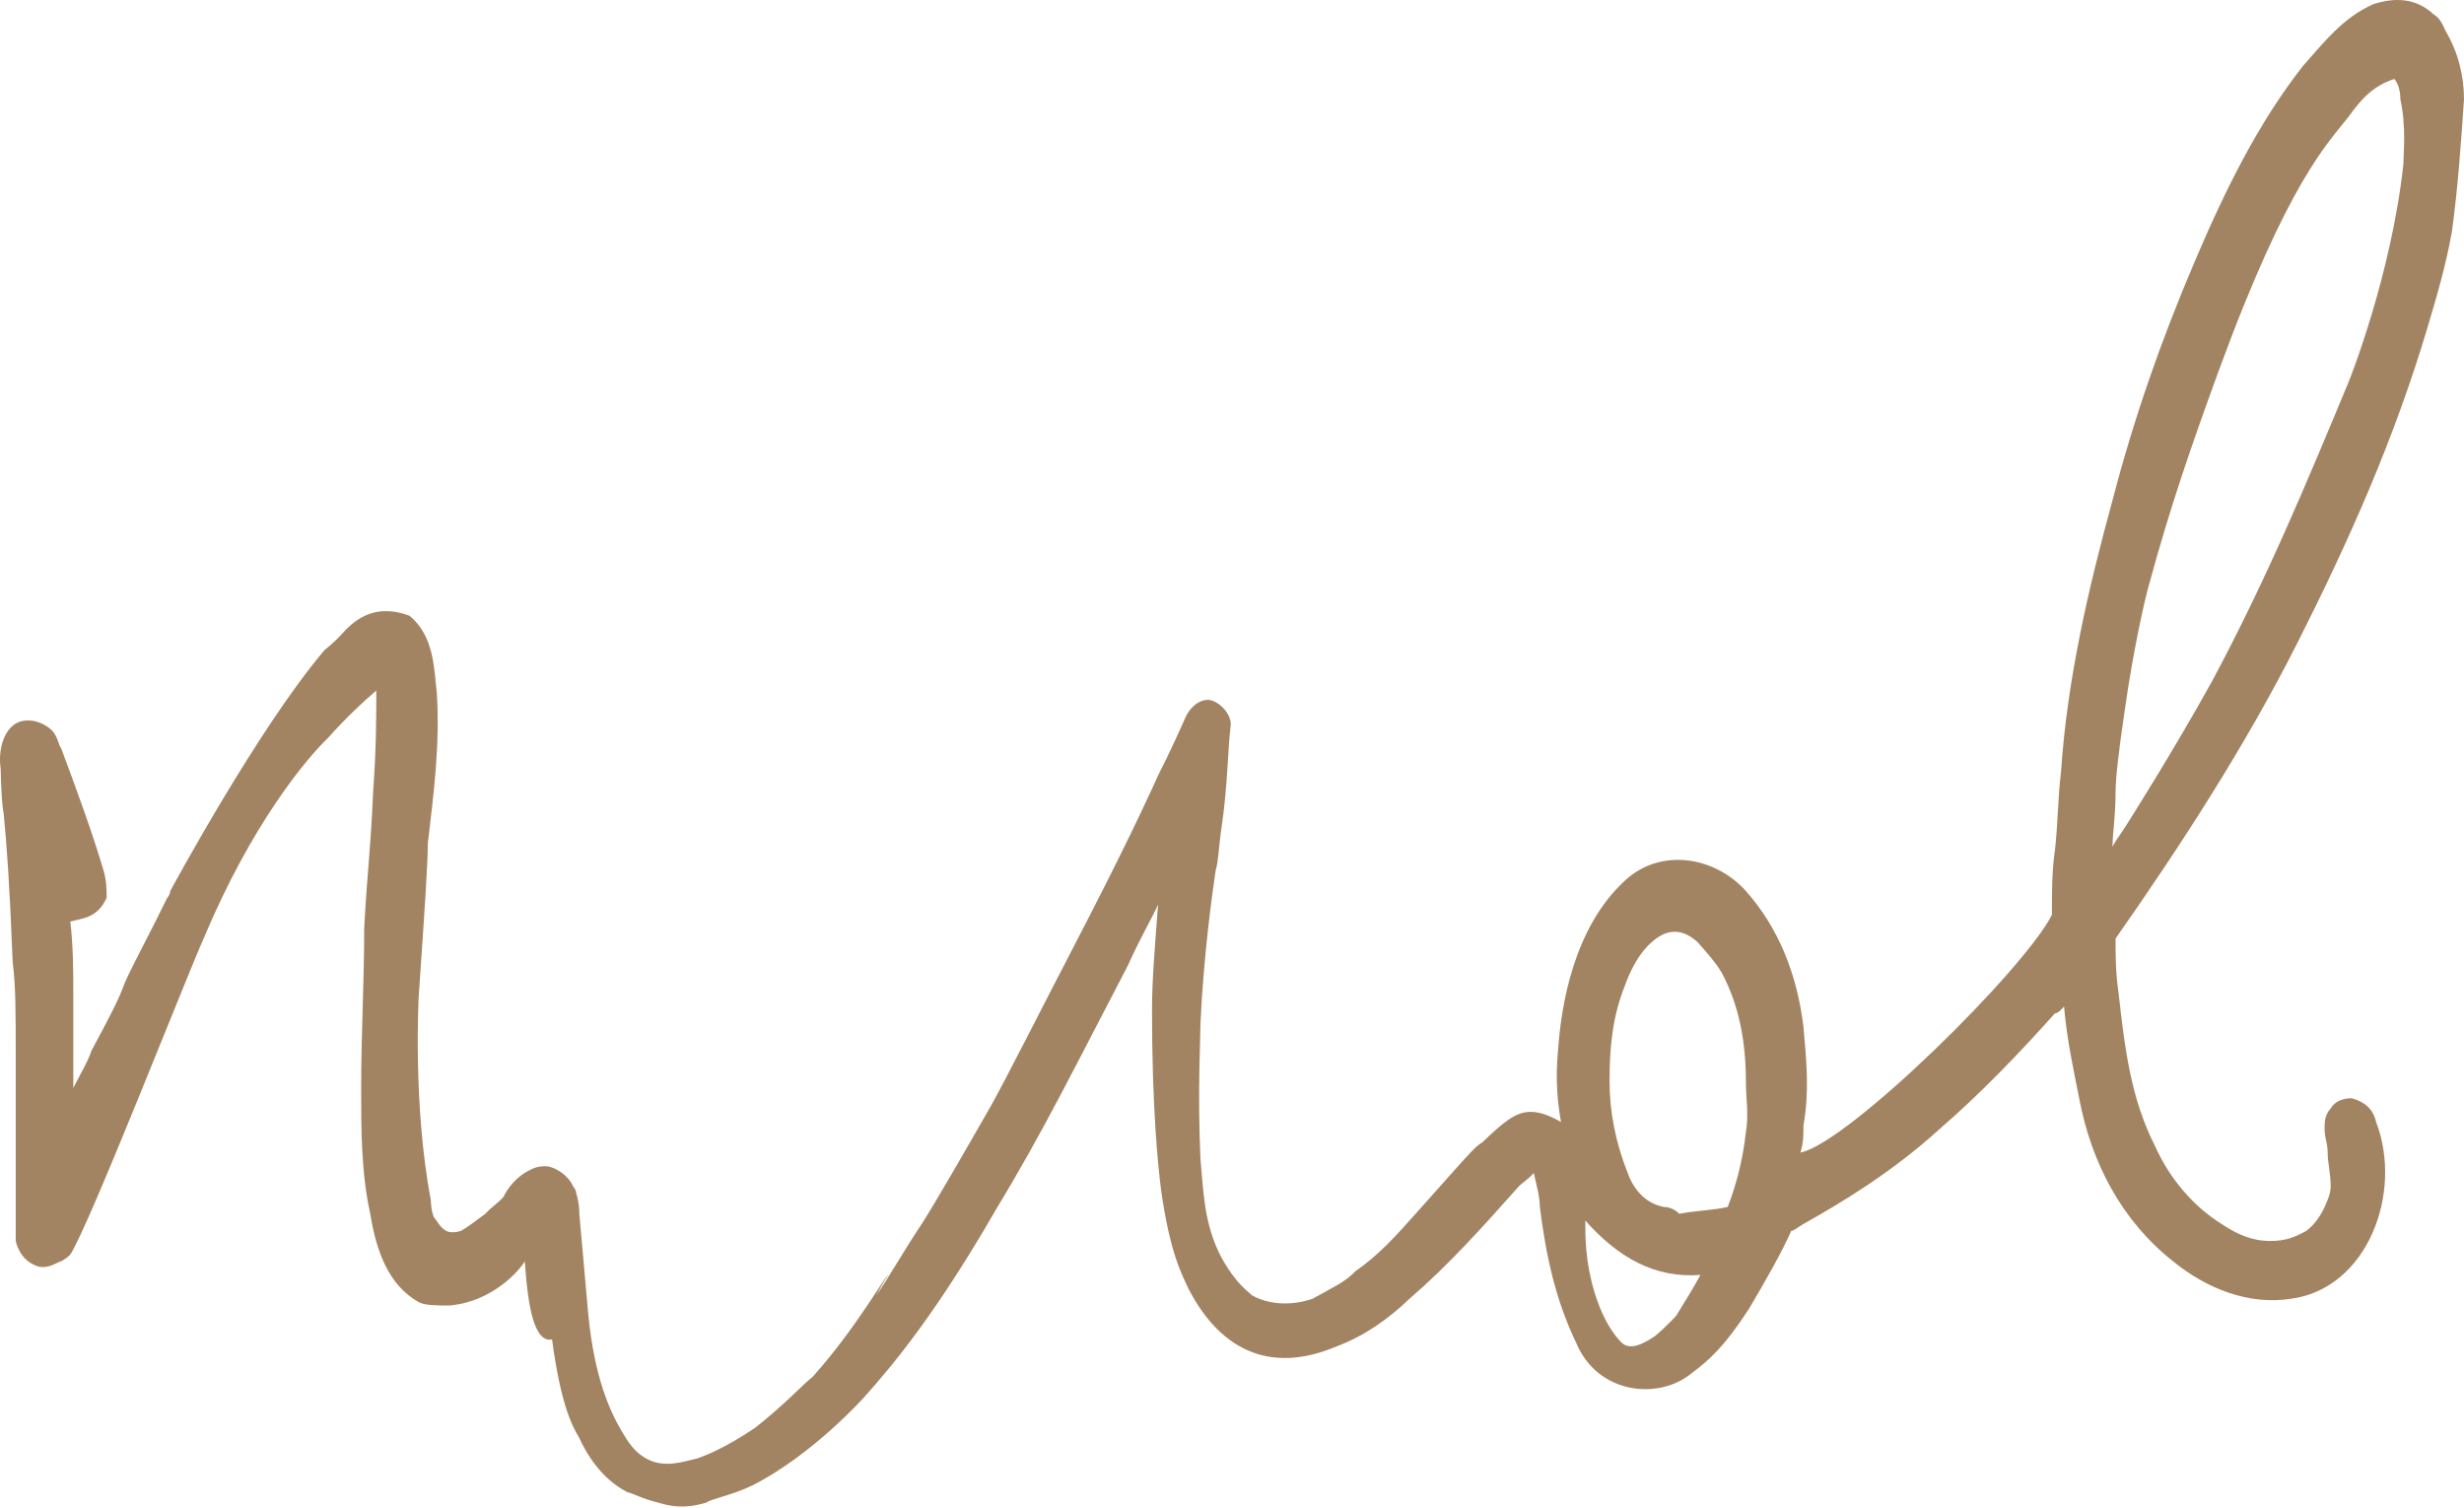 <?xml version="1.0" encoding="UTF-8"?> <svg xmlns="http://www.w3.org/2000/svg" width="286" height="175" viewBox="0 0 286 175" fill="none"> <path d="M60.912 146.403C60.208 147.586 57.043 151.135 52.119 151.529C50.712 151.529 49.306 151.529 48.602 151.135C45.085 149.163 43.678 145.22 42.975 140.882C41.92 136.15 41.92 131.023 41.92 126.291C41.92 119.981 42.272 114.066 42.272 107.756C42.623 101.052 42.975 99.475 43.327 91.588C43.678 86.856 43.678 82.912 43.678 80.152C42.272 81.335 40.161 83.307 38.051 85.673C35.589 88.039 29.259 95.531 23.631 108.939C21.521 113.672 10.267 142.459 8.157 145.614C7.805 146.009 7.101 146.403 7.101 146.403C6.75 146.403 5.343 147.586 3.936 146.797C2.178 146.009 1.826 144.037 1.826 144.037C1.826 143.642 1.826 143.642 1.826 143.248C1.826 142.459 1.826 140.882 1.826 139.305C1.826 136.544 1.826 134.572 1.826 133.784C1.826 131.812 1.826 129.051 1.826 123.136C1.826 117.221 1.826 114.46 1.474 111.7C1.122 102.63 0.771 97.898 0.419 94.349C0.067 92.771 0.067 87.25 0.067 89.222C-0.284 86.461 0.771 84.095 2.529 83.701C4.288 83.307 5.695 84.49 5.695 84.49C6.75 85.278 6.75 86.461 7.101 86.856C8.86 91.588 10.618 96.32 12.025 101.052C12.377 102.236 12.377 103.419 12.377 104.207C11.322 106.573 9.563 106.573 8.157 106.968C8.508 109.728 8.508 112.883 8.508 115.643C8.508 119.587 8.508 123.136 8.508 126.291C8.86 125.502 10.267 123.136 10.618 121.953C12.729 118.01 13.784 116.038 14.487 114.066C15.542 111.7 17.301 108.545 19.411 104.207C19.411 104.207 19.763 103.813 19.763 103.419C19.763 103.419 29.962 84.49 37.699 75.42C37.699 75.42 38.755 74.631 39.81 73.448C41.92 71.082 44.382 70.293 47.547 71.476C50.361 73.842 50.361 77.391 50.712 80.546C51.064 86.461 50.361 91.982 49.657 97.898C49.657 100.264 49.306 105.39 48.602 115.643C48.602 115.643 47.899 128.263 50.009 139.305C50.009 139.305 50.009 140.488 50.361 141.276C50.712 141.671 51.064 142.459 51.767 142.854C52.471 143.248 53.526 142.854 53.526 142.854C54.229 142.459 55.284 141.671 56.34 140.882C57.043 140.093 57.746 139.699 58.45 138.91C58.801 138.122 59.856 136.544 61.615 135.755C62.318 135.361 63.022 135.361 63.373 135.361C64.077 135.361 65.835 136.15 66.539 137.727C66.891 138.122 66.891 138.516 66.891 138.516C67.242 139.699 67.242 140.488 67.242 140.882C67.594 144.825 67.946 148.769 68.297 152.713C69.001 159.811 70.759 163.754 72.166 166.121C72.87 167.304 73.573 168.487 74.98 169.275C77.09 170.458 79.2 169.67 80.959 169.275C82.014 168.881 84.124 168.092 87.641 165.726C91.158 162.966 93.268 160.6 94.323 159.811C99.599 153.896 102.764 147.98 103.116 147.98C103.116 147.98 102.764 148.375 101.709 150.346C103.116 148.375 104.874 145.22 106.984 142.065C108.743 139.305 111.908 133.784 115.074 128.263C116.832 125.108 119.997 118.798 126.328 106.573C131.604 96.32 134.065 90.799 134.417 90.011C135.824 87.25 136.879 84.884 137.582 83.307C138.286 81.729 139.693 80.941 140.748 81.335C141.803 81.729 142.858 82.912 142.858 84.095C142.506 86.856 142.506 91.194 141.803 95.926C141.451 98.292 141.451 99.869 141.099 101.052C140.748 103.419 139.693 110.911 139.341 118.798C139.341 120.77 138.989 126.685 139.341 134.572C139.693 138.122 139.693 142.065 141.803 146.009C143.561 149.163 144.968 149.952 145.32 150.346C148.133 151.924 151.299 151.135 152.354 150.741C154.464 149.558 156.223 148.769 157.278 147.586C160.091 145.614 161.85 143.642 164.663 140.488C166.07 138.91 166.422 138.516 168.532 136.15C170.642 133.784 171.346 132.995 172.049 132.601C174.511 130.234 175.918 129.051 177.676 129.051C179.083 129.051 180.49 129.84 181.193 130.234C180.842 128.263 180.49 125.502 180.842 121.953C181.193 116.827 182.6 107.756 188.579 102.236C192.799 98.292 199.13 99.475 202.647 103.419C206.516 107.756 208.626 113.277 209.329 119.193C209.681 123.136 210.033 126.685 209.329 130.629C209.329 131.812 209.329 132.601 208.978 133.784C214.605 132.601 235.004 112.489 238.169 106.179C238.169 103.419 238.169 101.052 238.521 98.686C238.872 95.531 238.872 92.377 239.224 89.616C239.927 78.969 242.389 68.321 245.203 58.068C247.665 48.604 250.83 39.534 254.699 30.463C258.216 22.182 262.084 14.295 267.36 7.591C269.822 4.831 271.932 2.07 275.449 0.493C277.911 -0.296 280.373 -0.296 282.483 1.676C283.187 2.07 283.538 2.859 283.89 3.648C285.297 6.014 286 8.774 286 11.535C285.648 16.661 285.297 21.788 284.593 26.914C283.89 30.858 282.835 34.407 281.78 37.956C277.911 50.97 272.636 62.8 266.657 74.631C260.678 86.461 253.292 97.898 245.555 108.939C245.555 110.911 245.555 112.883 245.906 115.249C246.61 121.559 247.313 127.474 250.127 132.995C251.885 136.938 254.699 140.093 257.864 142.065C259.623 143.248 261.381 144.037 263.491 144.037C265.25 144.037 266.305 143.642 267.712 142.854C268.767 142.065 269.47 140.882 269.822 140.093C270.174 139.305 270.525 138.516 270.525 137.727C270.525 136.15 270.174 134.967 270.174 133.784C270.174 132.601 269.822 132.206 269.822 131.023C269.822 130.234 269.822 129.446 270.525 128.657C271.229 127.474 272.636 127.474 272.987 127.474C274.394 127.868 275.449 128.657 275.801 130.234C278.966 138.516 274.746 149.558 265.953 150.741C261.029 151.529 256.106 149.558 252.237 146.403C246.258 141.671 242.741 134.967 241.334 127.474C240.631 123.925 239.927 120.77 239.576 116.827C239.224 117.221 238.872 117.615 238.521 117.615C234.3 122.347 229.728 127.08 225.156 131.023C219.529 136.15 213.55 139.699 209.329 142.065C208.626 142.459 208.274 142.854 207.923 142.854C206.867 145.22 205.109 148.375 202.999 151.924C200.185 156.262 198.427 157.839 196.316 159.417C192.448 162.571 185.414 161.783 182.952 155.867C180.49 150.741 179.435 145.614 178.731 140.093C178.731 138.91 178.38 137.727 178.028 136.15C177.325 136.938 176.621 137.333 176.27 137.727C172.049 142.459 168.18 146.797 163.608 150.741C161.146 153.107 158.333 155.079 155.167 156.262C147.782 159.417 141.803 157.05 137.934 149.558C137.231 147.98 135.824 145.614 134.769 138.122C134.417 135.361 133.714 128.657 133.714 117.221C133.714 113.672 134.065 109.728 134.417 104.996C133.714 106.573 132.307 108.939 130.9 112.094C124.921 123.531 121.052 131.418 115.777 140.093C108.743 152.318 103.819 158.233 100.302 162.177C100.302 162.177 94.323 168.881 87.289 172.43C84.827 173.613 82.365 174.008 82.014 174.402C80.607 174.796 78.848 175.191 76.386 174.402C74.628 174.008 73.221 173.219 72.87 173.219C69.704 171.641 67.946 168.487 67.242 166.909C66.539 165.726 65.132 163.36 64.077 155.473C61.967 155.867 61.263 151.529 60.912 146.403ZM277.911 9.168C275.449 9.957 274.042 11.535 272.636 13.506C270.174 16.661 265.601 20.999 257.512 43.083C254.347 51.758 251.885 58.857 249.423 67.927C249.072 69.11 247.665 75.025 246.61 82.518C245.906 87.25 245.555 90.405 245.555 91.982C245.555 94.743 245.203 96.715 245.203 98.292C245.555 97.503 246.258 96.715 246.961 95.531C246.961 95.531 252.237 87.25 256.809 78.969C263.14 67.138 267.712 56.096 272.636 44.266C272.636 44.266 277.559 32.041 278.966 19.027C278.966 17.844 279.318 14.689 278.614 11.535C278.614 10.351 278.263 9.563 277.911 9.168ZM200.537 140.093C201.592 137.333 202.295 134.572 202.647 131.418C202.999 129.446 202.647 127.474 202.647 125.502C202.647 121.164 201.944 116.827 199.833 112.883C199.13 111.7 198.075 110.517 197.02 109.334C195.261 107.756 193.503 107.756 191.744 109.334C190.338 110.517 189.282 112.489 188.579 114.46C187.172 118.01 186.821 121.559 186.821 125.502C186.821 129.051 187.524 132.601 188.931 136.15C189.634 138.122 191.041 139.699 193.151 140.093C193.855 140.093 194.558 140.488 194.91 140.882C197.02 140.488 198.778 140.488 200.537 140.093ZM184.007 141.671C184.007 143.642 184.007 146.403 185.062 149.952C185.765 152.318 186.821 154.29 187.876 155.473C188.227 155.867 188.579 156.262 189.282 156.262C189.634 156.262 190.338 156.262 192.096 155.079C193.503 153.896 194.558 152.713 194.558 152.713C195.261 151.529 196.316 149.952 197.372 147.98C192.096 148.375 187.876 146.009 184.007 141.671Z" fill="#A38462"></path> </svg> 